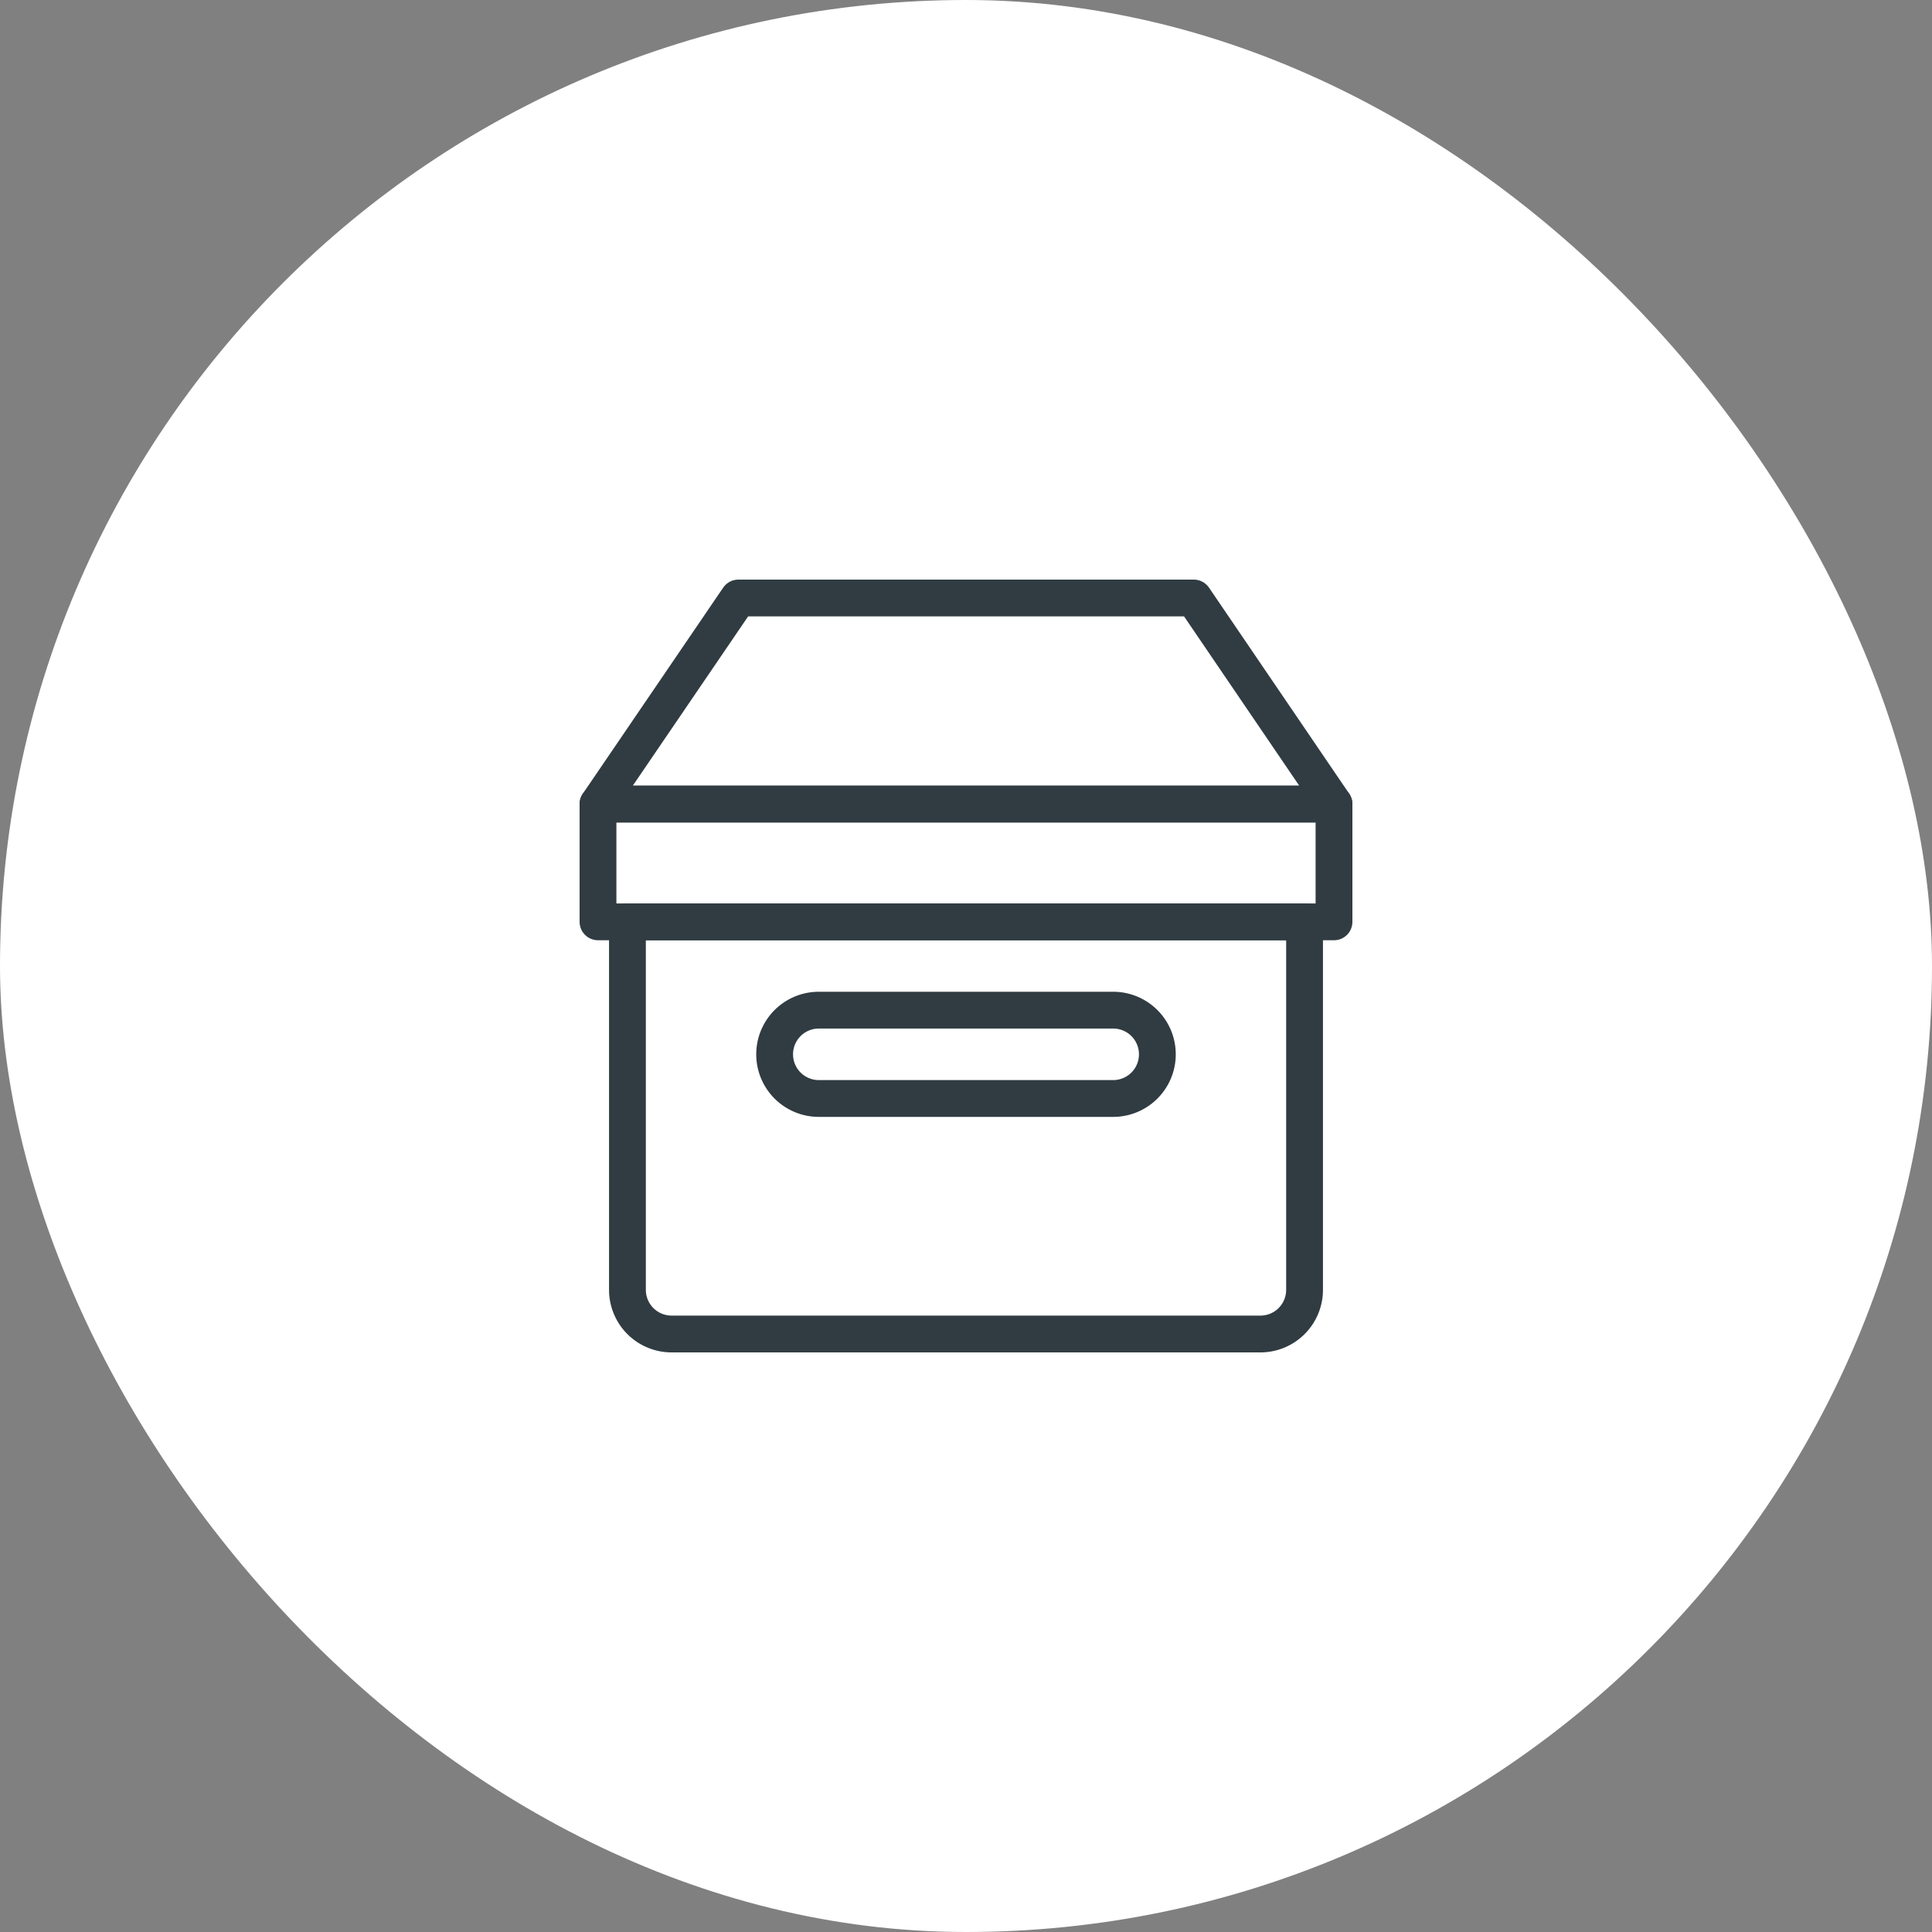 <svg xmlns="http://www.w3.org/2000/svg" xmlns:xlink="http://www.w3.org/1999/xlink" version="1.1" width="42" height="42" viewBox="0 0 42 42">
  <rect x="0" y="0" width="42" height="42" fill="#808080" stroke="none"/>
  <g id="amenity-ship-chandler" transform="translate(-0.5 -0.5)">
    <rect id="Rectangle" width="42" height="42" rx="21" transform="translate(0.5 0.5)" fill="#fff"/>
    <g id="Group_30" transform="translate(13.173 13.173)">
      <path id="Stroke_1622" d="M14.72,0H0V8a.96.96,0,0,0,.96.96h12.8A.96.96,0,0,0,14.72,8Z" transform="translate(0.967 7.367)" fill="none" stroke="#303c42" stroke-linecap="round" stroke-linejoin="round" stroke-miterlimit="10" stroke-width="0.8"/>
      <path id="Stroke_1624" d="M16,4.48,12.952,0h-9.9L0,4.48Z" transform="translate(0.327 0.327)" fill="none" stroke="#303c42" stroke-linecap="round" stroke-linejoin="round" stroke-miterlimit="10" stroke-width="0.8"/>
      <path id="Stroke_1626" d="M0,2.56H16V0H0Z" transform="translate(0.327 4.807)" fill="none" stroke="#303c42" stroke-linecap="round" stroke-linejoin="round" stroke-miterlimit="10" stroke-width="0.8"/>
      <path id="Stroke_1628" d="M7.36,1.92H.96A.96.96,0,0,1,.96,0h6.4a.96.96,0,0,1,0,1.92Z" transform="translate(4.167 9.287)" fill="none" stroke="#303c42" stroke-linecap="round" stroke-linejoin="round" stroke-miterlimit="10" stroke-width="0.8"/>
    </g>
  </g>
</svg>
